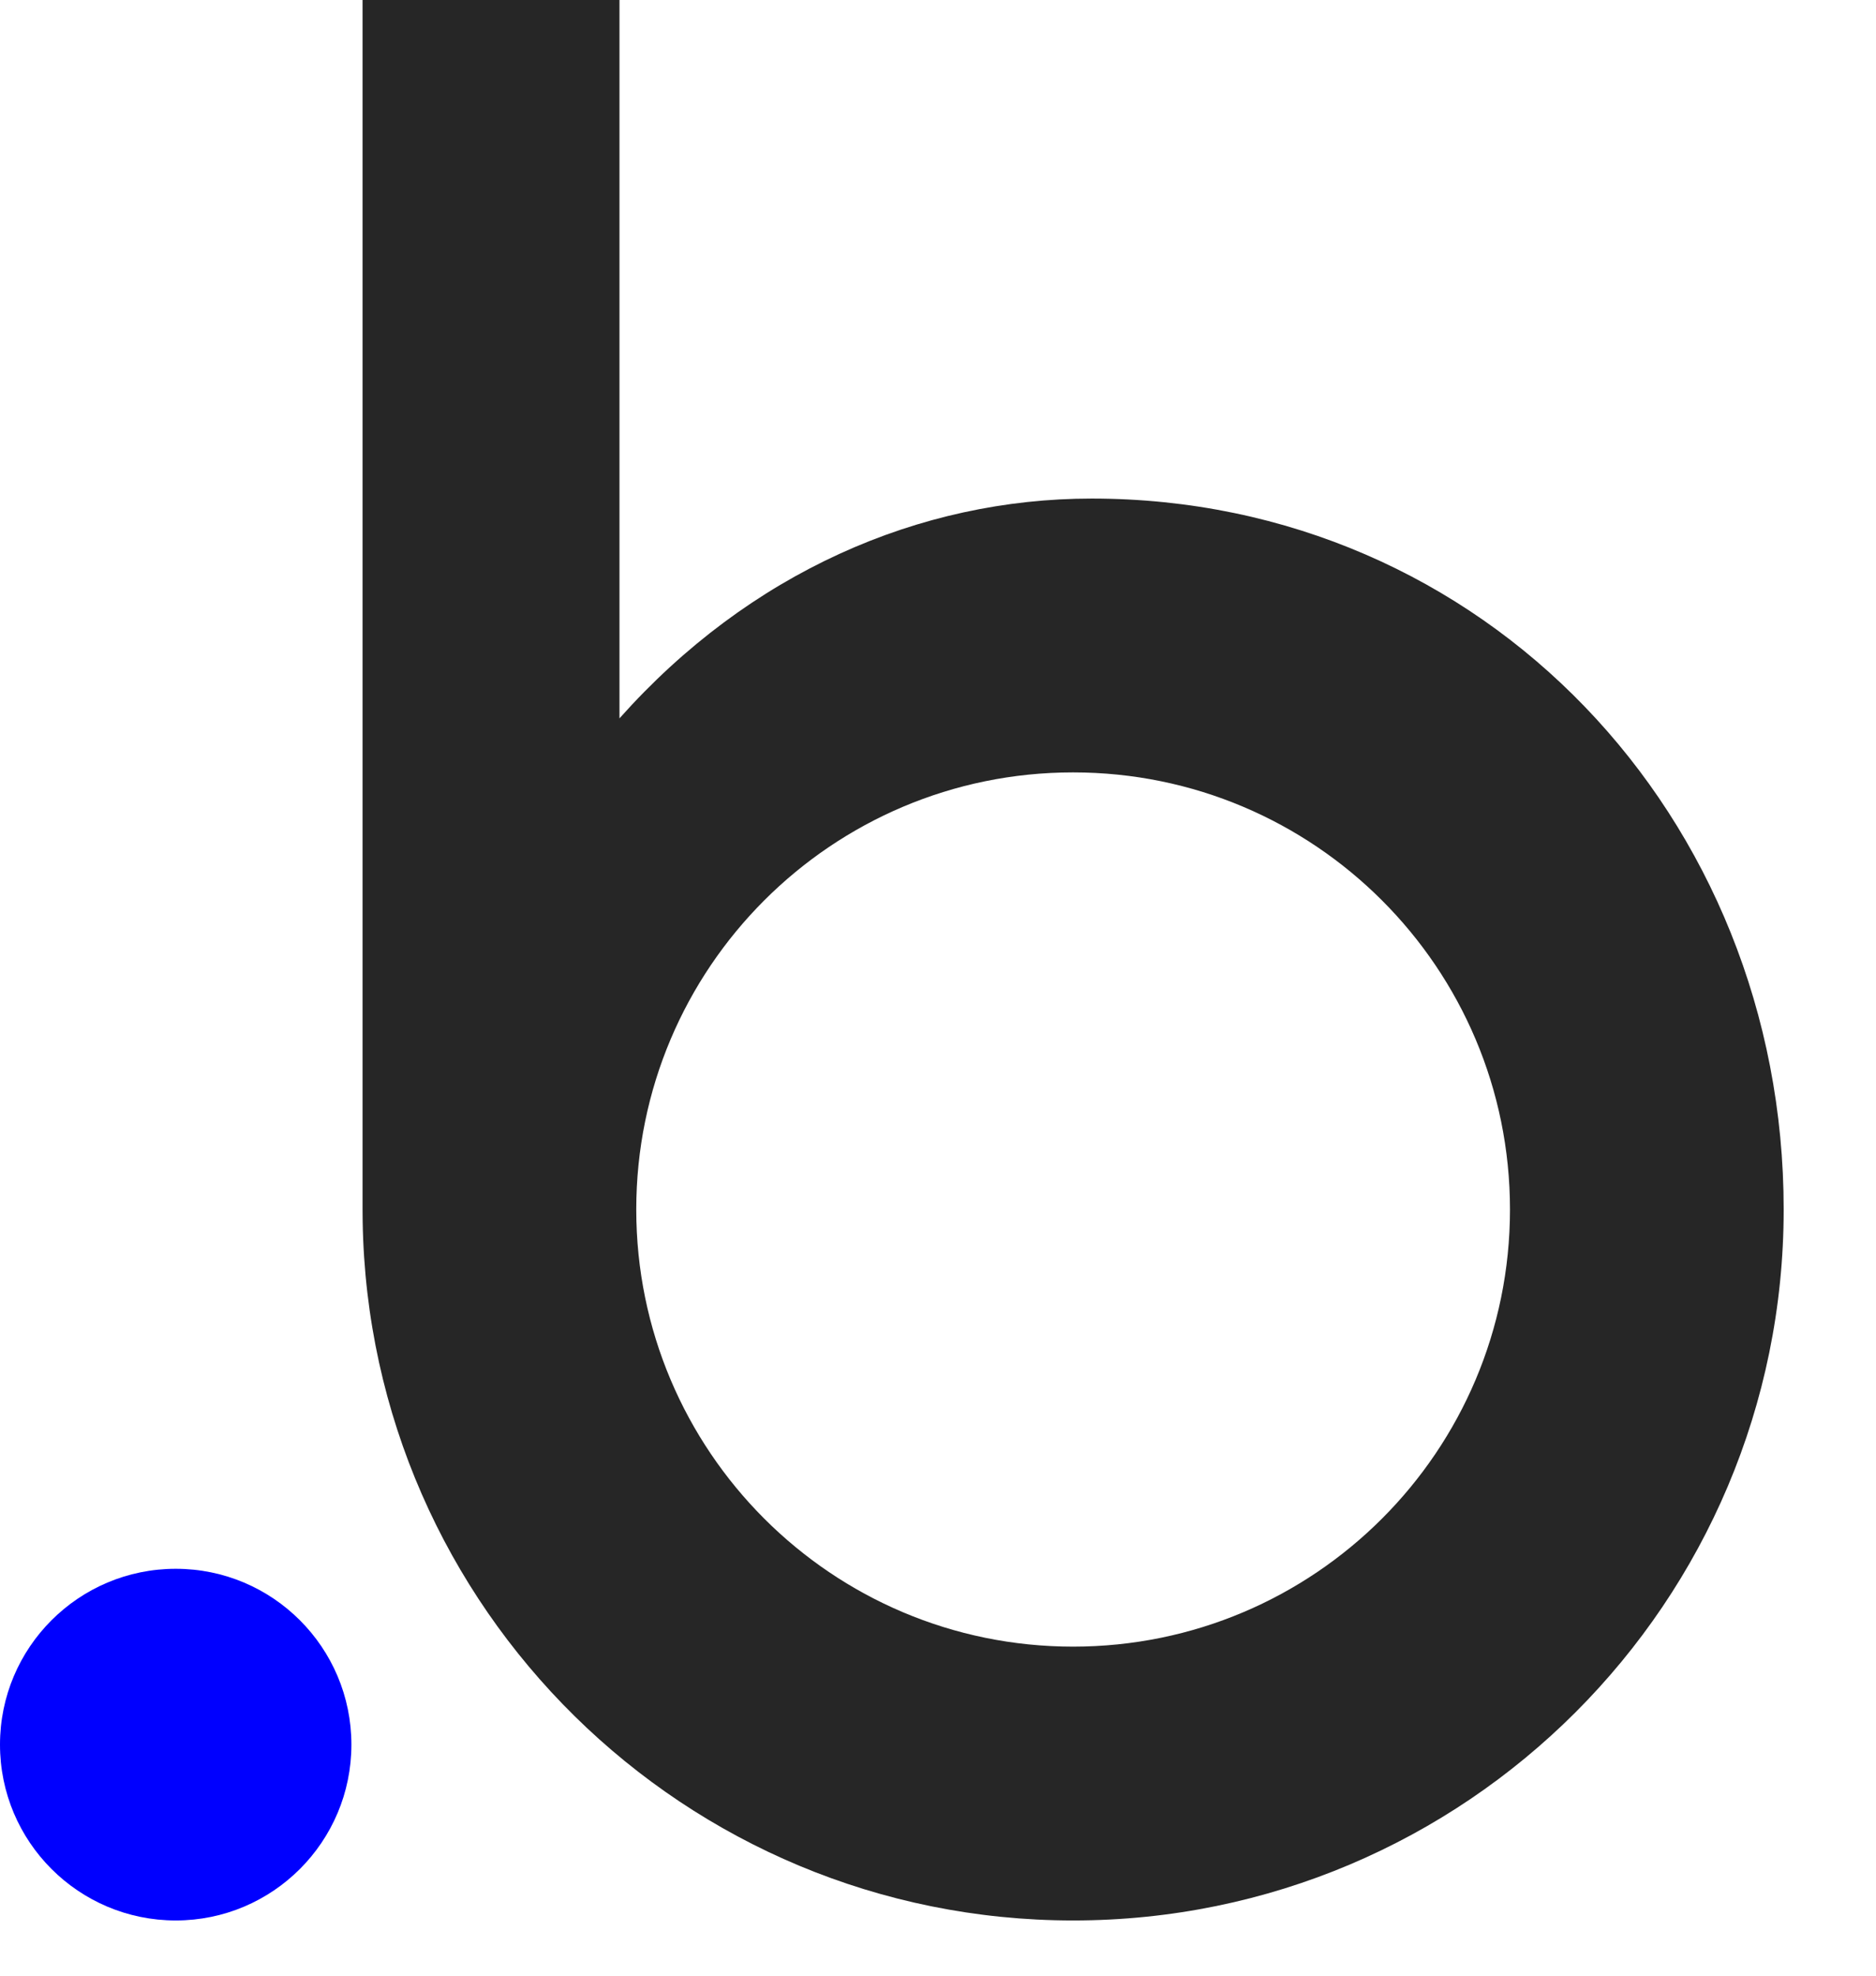 <svg width="19" height="20" viewBox="0 0 19 20" fill="none" xmlns="http://www.w3.org/2000/svg">
<path d="M6.274 0V7.272C7.588 5.797 9.31 5.047 11.057 5.047C15.032 5.047 18.065 8.27 18.065 12.244C18.065 16.219 14.843 19.441 10.869 19.441C6.934 19.441 3.736 16.283 3.673 12.363L3.672 12.244V0H6.274ZM10.868 7.819C8.425 7.819 6.444 9.8 6.444 12.244C6.444 14.688 8.425 16.669 10.868 16.669C13.312 16.669 15.293 14.688 15.293 12.244C15.293 9.8 13.312 7.819 10.868 7.819Z" fill="#262626"/>
<path d="M1.78 15.881C0.797 15.881 0 16.678 0 17.661C0 18.644 0.797 19.441 1.78 19.441C2.762 19.441 3.559 18.644 3.559 17.661C3.559 16.678 2.762 15.881 1.78 15.881Z" fill="#0000FF"/>
</svg>
